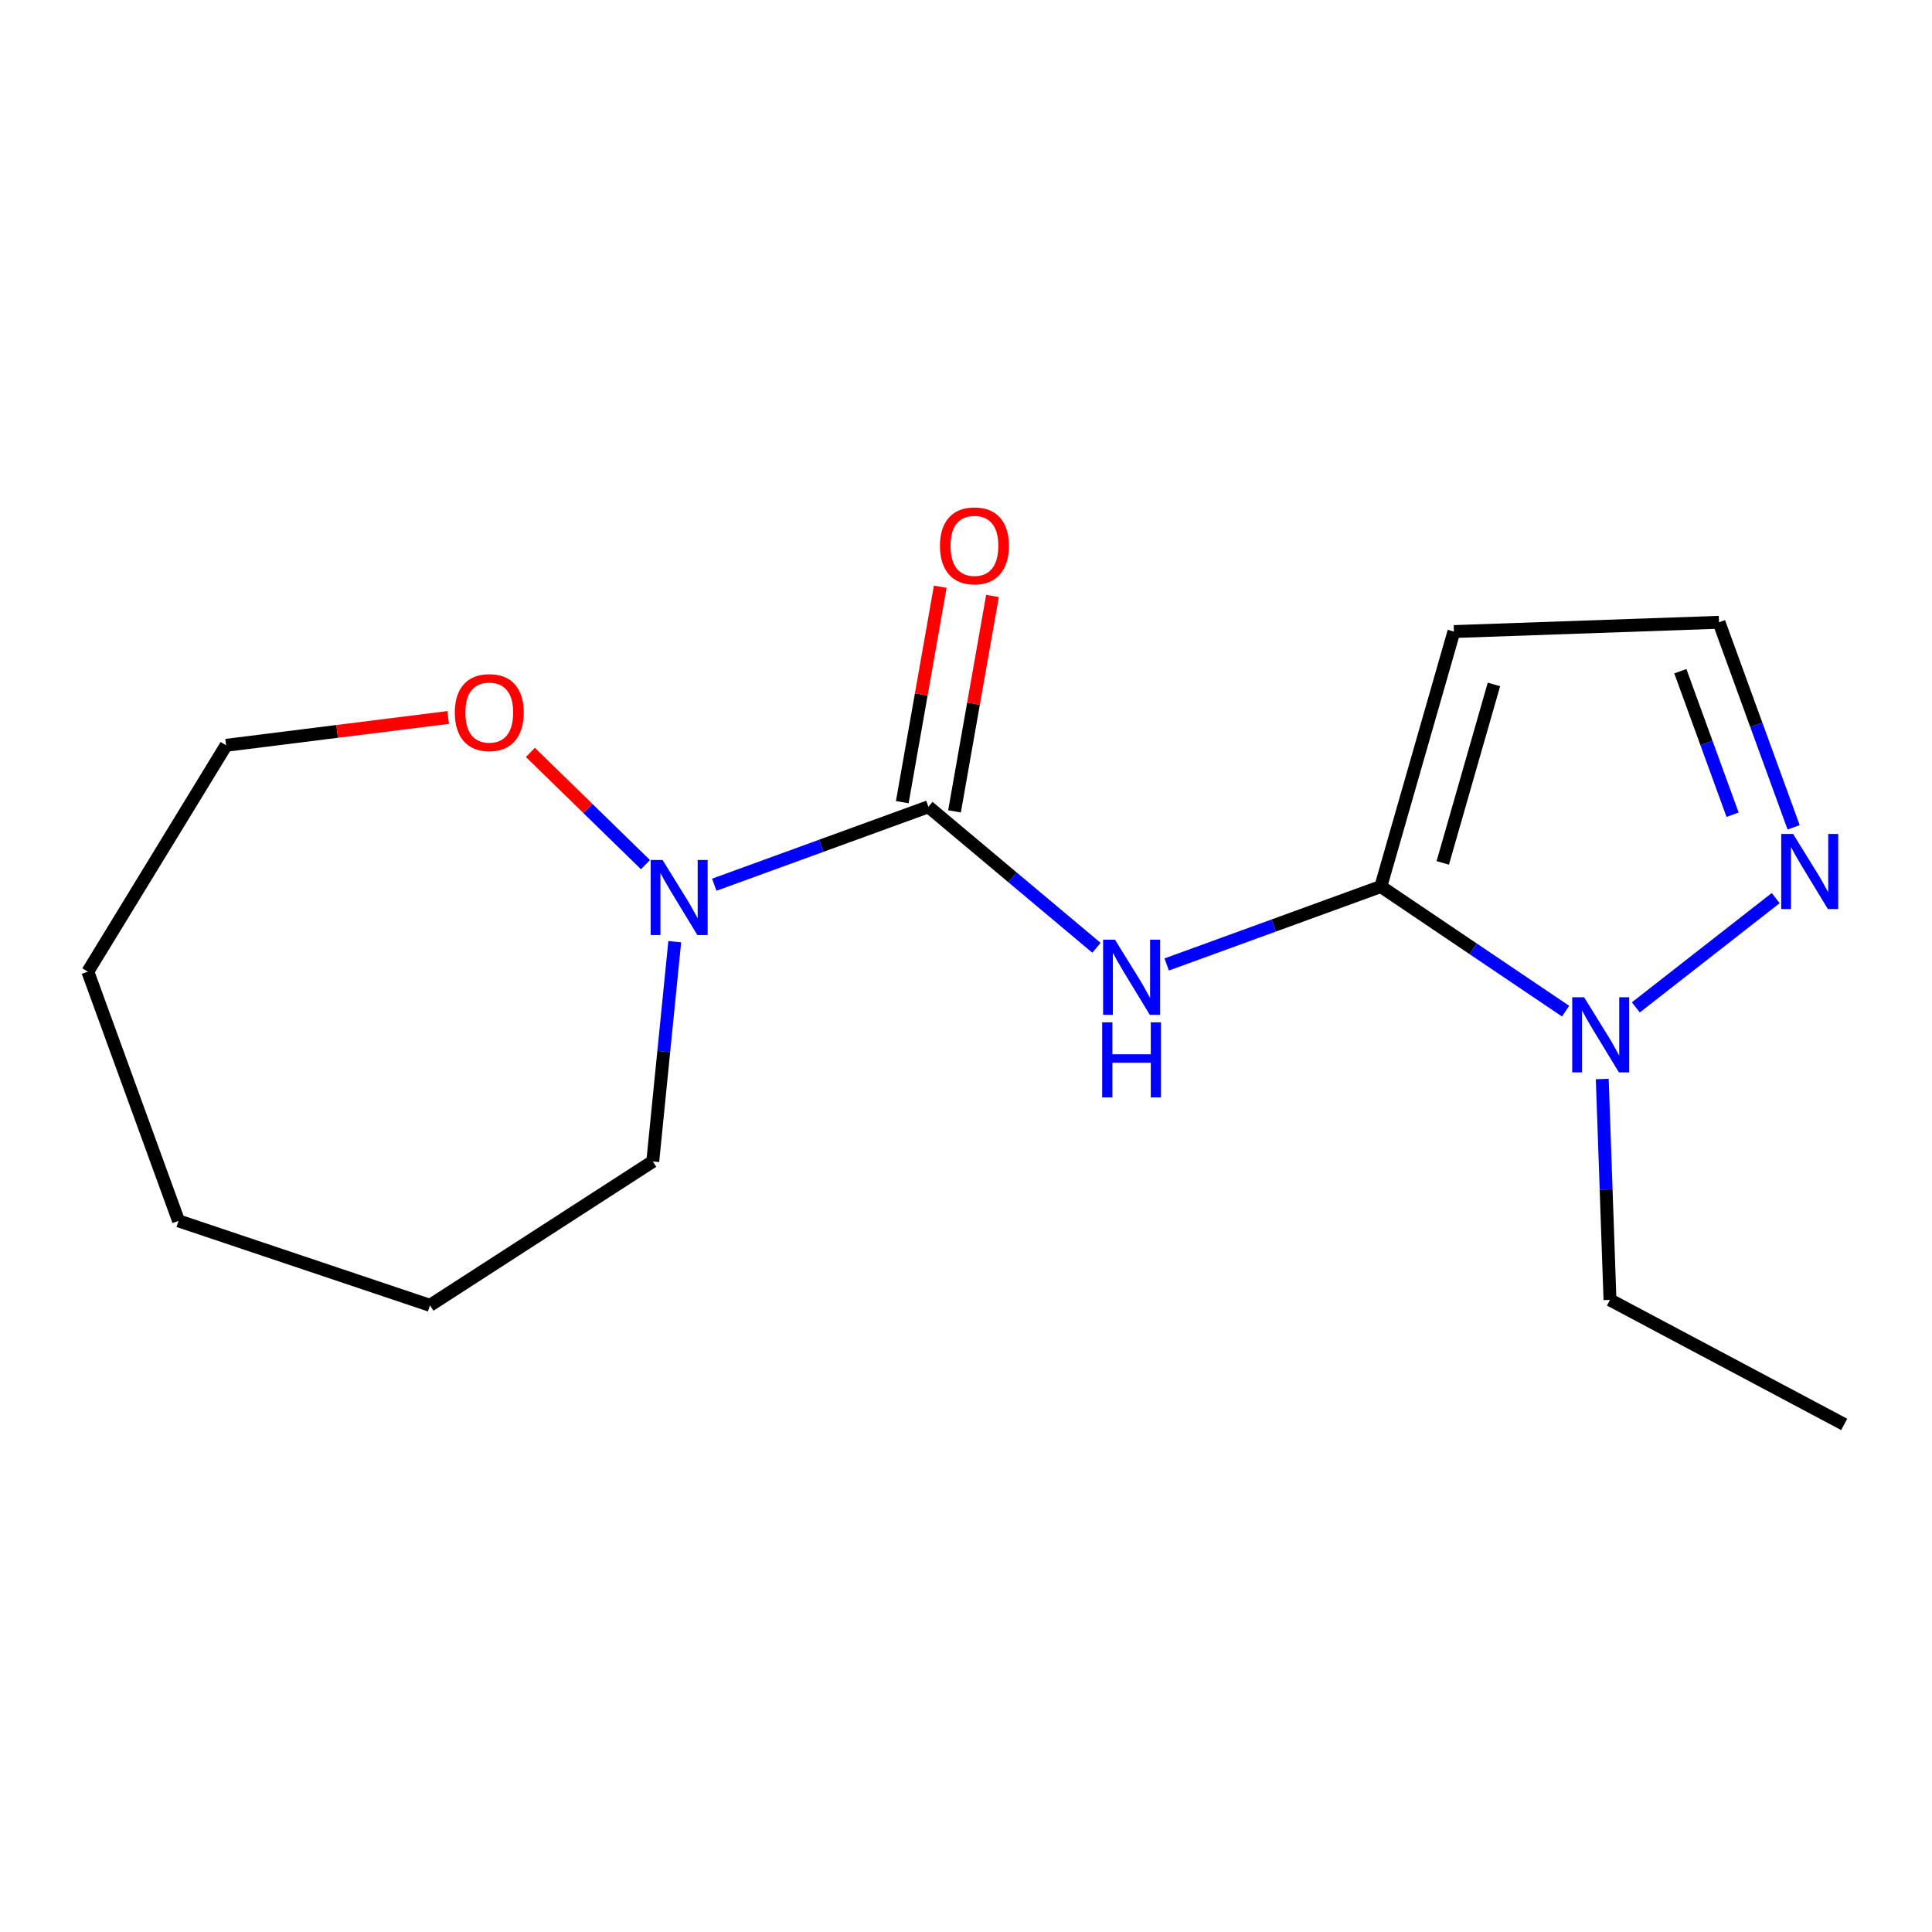 <?xml version='1.0' encoding='iso-8859-1'?>
<svg version='1.1' baseProfile='full'
              xmlns='http://www.w3.org/2000/svg'
                      xmlns:rdkit='http://www.rdkit.org/xml'
                      xmlns:xlink='http://www.w3.org/1999/xlink'
                  xml:space='preserve'
width='300px' height='300px' viewBox='0 0 300 300'>
<!-- END OF HEADER -->
<rect style='opacity:1.0;fill:#FFFFFF;stroke:none' width='300' height='300' x='0' y='0'> </rect>
<rect style='opacity:1.0;fill:#FFFFFF;stroke:none' width='300' height='300' x='0' y='0'> </rect>
<path class='bond-0 atom-0 atom-1' d='M 286.364,221.182 L 249.998,201.848' style='fill:none;fill-rule:evenodd;stroke:#000000;stroke-width:2.0px;stroke-linecap:butt;stroke-linejoin:miter;stroke-opacity:1' />
<path class='bond-1 atom-1 atom-2' d='M 249.998,201.848 L 249.398,184.699' style='fill:none;fill-rule:evenodd;stroke:#000000;stroke-width:2.0px;stroke-linecap:butt;stroke-linejoin:miter;stroke-opacity:1' />
<path class='bond-1 atom-1 atom-2' d='M 249.398,184.699 L 248.798,167.55' style='fill:none;fill-rule:evenodd;stroke:#0000FF;stroke-width:2.0px;stroke-linecap:butt;stroke-linejoin:miter;stroke-opacity:1' />
<path class='bond-2 atom-2 atom-3' d='M 254.011,156.427 L 275.732,139.456' style='fill:none;fill-rule:evenodd;stroke:#0000FF;stroke-width:2.0px;stroke-linecap:butt;stroke-linejoin:miter;stroke-opacity:1' />
<path class='bond-16 atom-6 atom-2' d='M 214.413,137.659 L 228.759,147.335' style='fill:none;fill-rule:evenodd;stroke:#000000;stroke-width:2.0px;stroke-linecap:butt;stroke-linejoin:miter;stroke-opacity:1' />
<path class='bond-16 atom-6 atom-2' d='M 228.759,147.335 L 243.105,157.011' style='fill:none;fill-rule:evenodd;stroke:#0000FF;stroke-width:2.0px;stroke-linecap:butt;stroke-linejoin:miter;stroke-opacity:1' />
<path class='bond-3 atom-3 atom-4' d='M 278.514,128.469 L 272.718,112.549' style='fill:none;fill-rule:evenodd;stroke:#0000FF;stroke-width:2.0px;stroke-linecap:butt;stroke-linejoin:miter;stroke-opacity:1' />
<path class='bond-3 atom-3 atom-4' d='M 272.718,112.549 L 266.923,96.629' style='fill:none;fill-rule:evenodd;stroke:#000000;stroke-width:2.0px;stroke-linecap:butt;stroke-linejoin:miter;stroke-opacity:1' />
<path class='bond-3 atom-3 atom-4' d='M 269.035,126.51 L 264.978,115.367' style='fill:none;fill-rule:evenodd;stroke:#0000FF;stroke-width:2.0px;stroke-linecap:butt;stroke-linejoin:miter;stroke-opacity:1' />
<path class='bond-3 atom-3 atom-4' d='M 264.978,115.367 L 260.922,104.223' style='fill:none;fill-rule:evenodd;stroke:#000000;stroke-width:2.0px;stroke-linecap:butt;stroke-linejoin:miter;stroke-opacity:1' />
<path class='bond-4 atom-4 atom-5' d='M 266.923,96.629 L 225.763,98.069' style='fill:none;fill-rule:evenodd;stroke:#000000;stroke-width:2.0px;stroke-linecap:butt;stroke-linejoin:miter;stroke-opacity:1' />
<path class='bond-5 atom-5 atom-6' d='M 225.763,98.069 L 214.413,137.659' style='fill:none;fill-rule:evenodd;stroke:#000000;stroke-width:2.0px;stroke-linecap:butt;stroke-linejoin:miter;stroke-opacity:1' />
<path class='bond-5 atom-5 atom-6' d='M 231.979,106.278 L 224.034,133.991' style='fill:none;fill-rule:evenodd;stroke:#000000;stroke-width:2.0px;stroke-linecap:butt;stroke-linejoin:miter;stroke-opacity:1' />
<path class='bond-6 atom-6 atom-7' d='M 214.413,137.659 L 197.789,143.711' style='fill:none;fill-rule:evenodd;stroke:#000000;stroke-width:2.0px;stroke-linecap:butt;stroke-linejoin:miter;stroke-opacity:1' />
<path class='bond-6 atom-6 atom-7' d='M 197.789,143.711 L 181.165,149.763' style='fill:none;fill-rule:evenodd;stroke:#0000FF;stroke-width:2.0px;stroke-linecap:butt;stroke-linejoin:miter;stroke-opacity:1' />
<path class='bond-7 atom-7 atom-8' d='M 170.259,147.173 L 157.21,136.224' style='fill:none;fill-rule:evenodd;stroke:#0000FF;stroke-width:2.0px;stroke-linecap:butt;stroke-linejoin:miter;stroke-opacity:1' />
<path class='bond-7 atom-7 atom-8' d='M 157.21,136.224 L 144.161,125.276' style='fill:none;fill-rule:evenodd;stroke:#000000;stroke-width:2.0px;stroke-linecap:butt;stroke-linejoin:miter;stroke-opacity:1' />
<path class='bond-8 atom-8 atom-9' d='M 148.217,125.991 L 151.165,109.265' style='fill:none;fill-rule:evenodd;stroke:#000000;stroke-width:2.0px;stroke-linecap:butt;stroke-linejoin:miter;stroke-opacity:1' />
<path class='bond-8 atom-8 atom-9' d='M 151.165,109.265 L 154.113,92.54' style='fill:none;fill-rule:evenodd;stroke:#FF0000;stroke-width:2.0px;stroke-linecap:butt;stroke-linejoin:miter;stroke-opacity:1' />
<path class='bond-8 atom-8 atom-9' d='M 140.105,124.561 L 143.053,107.835' style='fill:none;fill-rule:evenodd;stroke:#000000;stroke-width:2.0px;stroke-linecap:butt;stroke-linejoin:miter;stroke-opacity:1' />
<path class='bond-8 atom-8 atom-9' d='M 143.053,107.835 L 146.001,91.11' style='fill:none;fill-rule:evenodd;stroke:#FF0000;stroke-width:2.0px;stroke-linecap:butt;stroke-linejoin:miter;stroke-opacity:1' />
<path class='bond-9 atom-8 atom-10' d='M 144.161,125.276 L 127.537,131.328' style='fill:none;fill-rule:evenodd;stroke:#000000;stroke-width:2.0px;stroke-linecap:butt;stroke-linejoin:miter;stroke-opacity:1' />
<path class='bond-9 atom-8 atom-10' d='M 127.537,131.328 L 110.913,137.379' style='fill:none;fill-rule:evenodd;stroke:#0000FF;stroke-width:2.0px;stroke-linecap:butt;stroke-linejoin:miter;stroke-opacity:1' />
<path class='bond-10 atom-10 atom-11' d='M 104.774,146.226 L 103.068,163.286' style='fill:none;fill-rule:evenodd;stroke:#0000FF;stroke-width:2.0px;stroke-linecap:butt;stroke-linejoin:miter;stroke-opacity:1' />
<path class='bond-10 atom-10 atom-11' d='M 103.068,163.286 L 101.362,180.345' style='fill:none;fill-rule:evenodd;stroke:#000000;stroke-width:2.0px;stroke-linecap:butt;stroke-linejoin:miter;stroke-opacity:1' />
<path class='bond-17 atom-16 atom-10' d='M 82.359,116.835 L 91.295,125.549' style='fill:none;fill-rule:evenodd;stroke:#FF0000;stroke-width:2.0px;stroke-linecap:butt;stroke-linejoin:miter;stroke-opacity:1' />
<path class='bond-17 atom-16 atom-10' d='M 91.295,125.549 L 100.23,134.264' style='fill:none;fill-rule:evenodd;stroke:#0000FF;stroke-width:2.0px;stroke-linecap:butt;stroke-linejoin:miter;stroke-opacity:1' />
<path class='bond-11 atom-11 atom-12' d='M 101.362,180.345 L 66.766,202.692' style='fill:none;fill-rule:evenodd;stroke:#000000;stroke-width:2.0px;stroke-linecap:butt;stroke-linejoin:miter;stroke-opacity:1' />
<path class='bond-12 atom-12 atom-13' d='M 66.766,202.692 L 27.725,189.577' style='fill:none;fill-rule:evenodd;stroke:#000000;stroke-width:2.0px;stroke-linecap:butt;stroke-linejoin:miter;stroke-opacity:1' />
<path class='bond-13 atom-13 atom-14' d='M 27.725,189.577 L 13.636,150.877' style='fill:none;fill-rule:evenodd;stroke:#000000;stroke-width:2.0px;stroke-linecap:butt;stroke-linejoin:miter;stroke-opacity:1' />
<path class='bond-14 atom-14 atom-15' d='M 13.636,150.877 L 35.11,115.732' style='fill:none;fill-rule:evenodd;stroke:#000000;stroke-width:2.0px;stroke-linecap:butt;stroke-linejoin:miter;stroke-opacity:1' />
<path class='bond-15 atom-15 atom-16' d='M 35.11,115.732 L 52.351,113.571' style='fill:none;fill-rule:evenodd;stroke:#000000;stroke-width:2.0px;stroke-linecap:butt;stroke-linejoin:miter;stroke-opacity:1' />
<path class='bond-15 atom-15 atom-16' d='M 52.351,113.571 L 69.592,111.409' style='fill:none;fill-rule:evenodd;stroke:#FF0000;stroke-width:2.0px;stroke-linecap:butt;stroke-linejoin:miter;stroke-opacity:1' />
<path  class='atom-2' d='M 245.98 154.856
L 249.802 161.034
Q 250.181 161.644, 250.791 162.747
Q 251.4 163.851, 251.433 163.917
L 251.433 154.856
L 252.982 154.856
L 252.982 166.52
L 251.384 166.52
L 247.282 159.766
Q 246.804 158.975, 246.293 158.069
Q 245.799 157.163, 245.651 156.883
L 245.651 166.52
L 244.135 166.52
L 244.135 154.856
L 245.98 154.856
' fill='#0000FF'/>
<path  class='atom-3' d='M 278.433 129.498
L 282.255 135.676
Q 282.634 136.286, 283.244 137.389
Q 283.853 138.493, 283.886 138.559
L 283.886 129.498
L 285.435 129.498
L 285.435 141.162
L 283.837 141.162
L 279.735 134.408
Q 279.257 133.617, 278.746 132.711
Q 278.252 131.805, 278.104 131.525
L 278.104 141.162
L 276.588 141.162
L 276.588 129.498
L 278.433 129.498
' fill='#0000FF'/>
<path  class='atom-7' d='M 173.134 145.916
L 176.956 152.094
Q 177.335 152.703, 177.944 153.807
Q 178.554 154.911, 178.587 154.977
L 178.587 145.916
L 180.135 145.916
L 180.135 157.58
L 178.537 157.58
L 174.435 150.825
Q 173.958 150.035, 173.447 149.128
Q 172.953 148.222, 172.804 147.942
L 172.804 157.58
L 171.289 157.58
L 171.289 145.916
L 173.134 145.916
' fill='#0000FF'/>
<path  class='atom-7' d='M 171.149 158.746
L 172.73 158.746
L 172.73 163.705
L 178.694 163.705
L 178.694 158.746
L 180.276 158.746
L 180.276 170.41
L 178.694 170.41
L 178.694 165.023
L 172.73 165.023
L 172.73 170.41
L 171.149 170.41
L 171.149 158.746
' fill='#0000FF'/>
<path  class='atom-9' d='M 145.956 84.749
Q 145.956 81.948, 147.34 80.383
Q 148.724 78.818, 151.31 78.818
Q 153.897 78.818, 155.281 80.383
Q 156.665 81.948, 156.665 84.749
Q 156.665 87.583, 155.264 89.197
Q 153.864 90.795, 151.31 90.795
Q 148.74 90.795, 147.34 89.197
Q 145.956 87.599, 145.956 84.749
M 151.31 89.477
Q 153.09 89.477, 154.045 88.291
Q 155.017 87.088, 155.017 84.749
Q 155.017 82.459, 154.045 81.306
Q 153.09 80.136, 151.31 80.136
Q 149.531 80.136, 148.559 81.29
Q 147.604 82.443, 147.604 84.749
Q 147.604 87.105, 148.559 88.291
Q 149.531 89.477, 151.31 89.477
' fill='#FF0000'/>
<path  class='atom-10' d='M 102.882 133.533
L 106.704 139.71
Q 107.083 140.32, 107.692 141.424
Q 108.302 142.528, 108.335 142.593
L 108.335 133.533
L 109.883 133.533
L 109.883 145.196
L 108.285 145.196
L 104.183 138.442
Q 103.706 137.651, 103.195 136.745
Q 102.701 135.839, 102.552 135.559
L 102.552 145.196
L 101.037 145.196
L 101.037 133.533
L 102.882 133.533
' fill='#0000FF'/>
<path  class='atom-16' d='M 70.621 110.642
Q 70.621 107.841, 72.005 106.276
Q 73.389 104.711, 75.975 104.711
Q 78.562 104.711, 79.946 106.276
Q 81.329 107.841, 81.329 110.642
Q 81.329 113.476, 79.929 115.09
Q 78.529 116.688, 75.975 116.688
Q 73.405 116.688, 72.005 115.09
Q 70.621 113.492, 70.621 110.642
M 75.975 115.37
Q 77.754 115.37, 78.71 114.184
Q 79.682 112.981, 79.682 110.642
Q 79.682 108.352, 78.71 107.199
Q 77.754 106.029, 75.975 106.029
Q 74.196 106.029, 73.224 107.182
Q 72.269 108.336, 72.269 110.642
Q 72.269 112.998, 73.224 114.184
Q 74.196 115.37, 75.975 115.37
' fill='#FF0000'/>
</svg>
